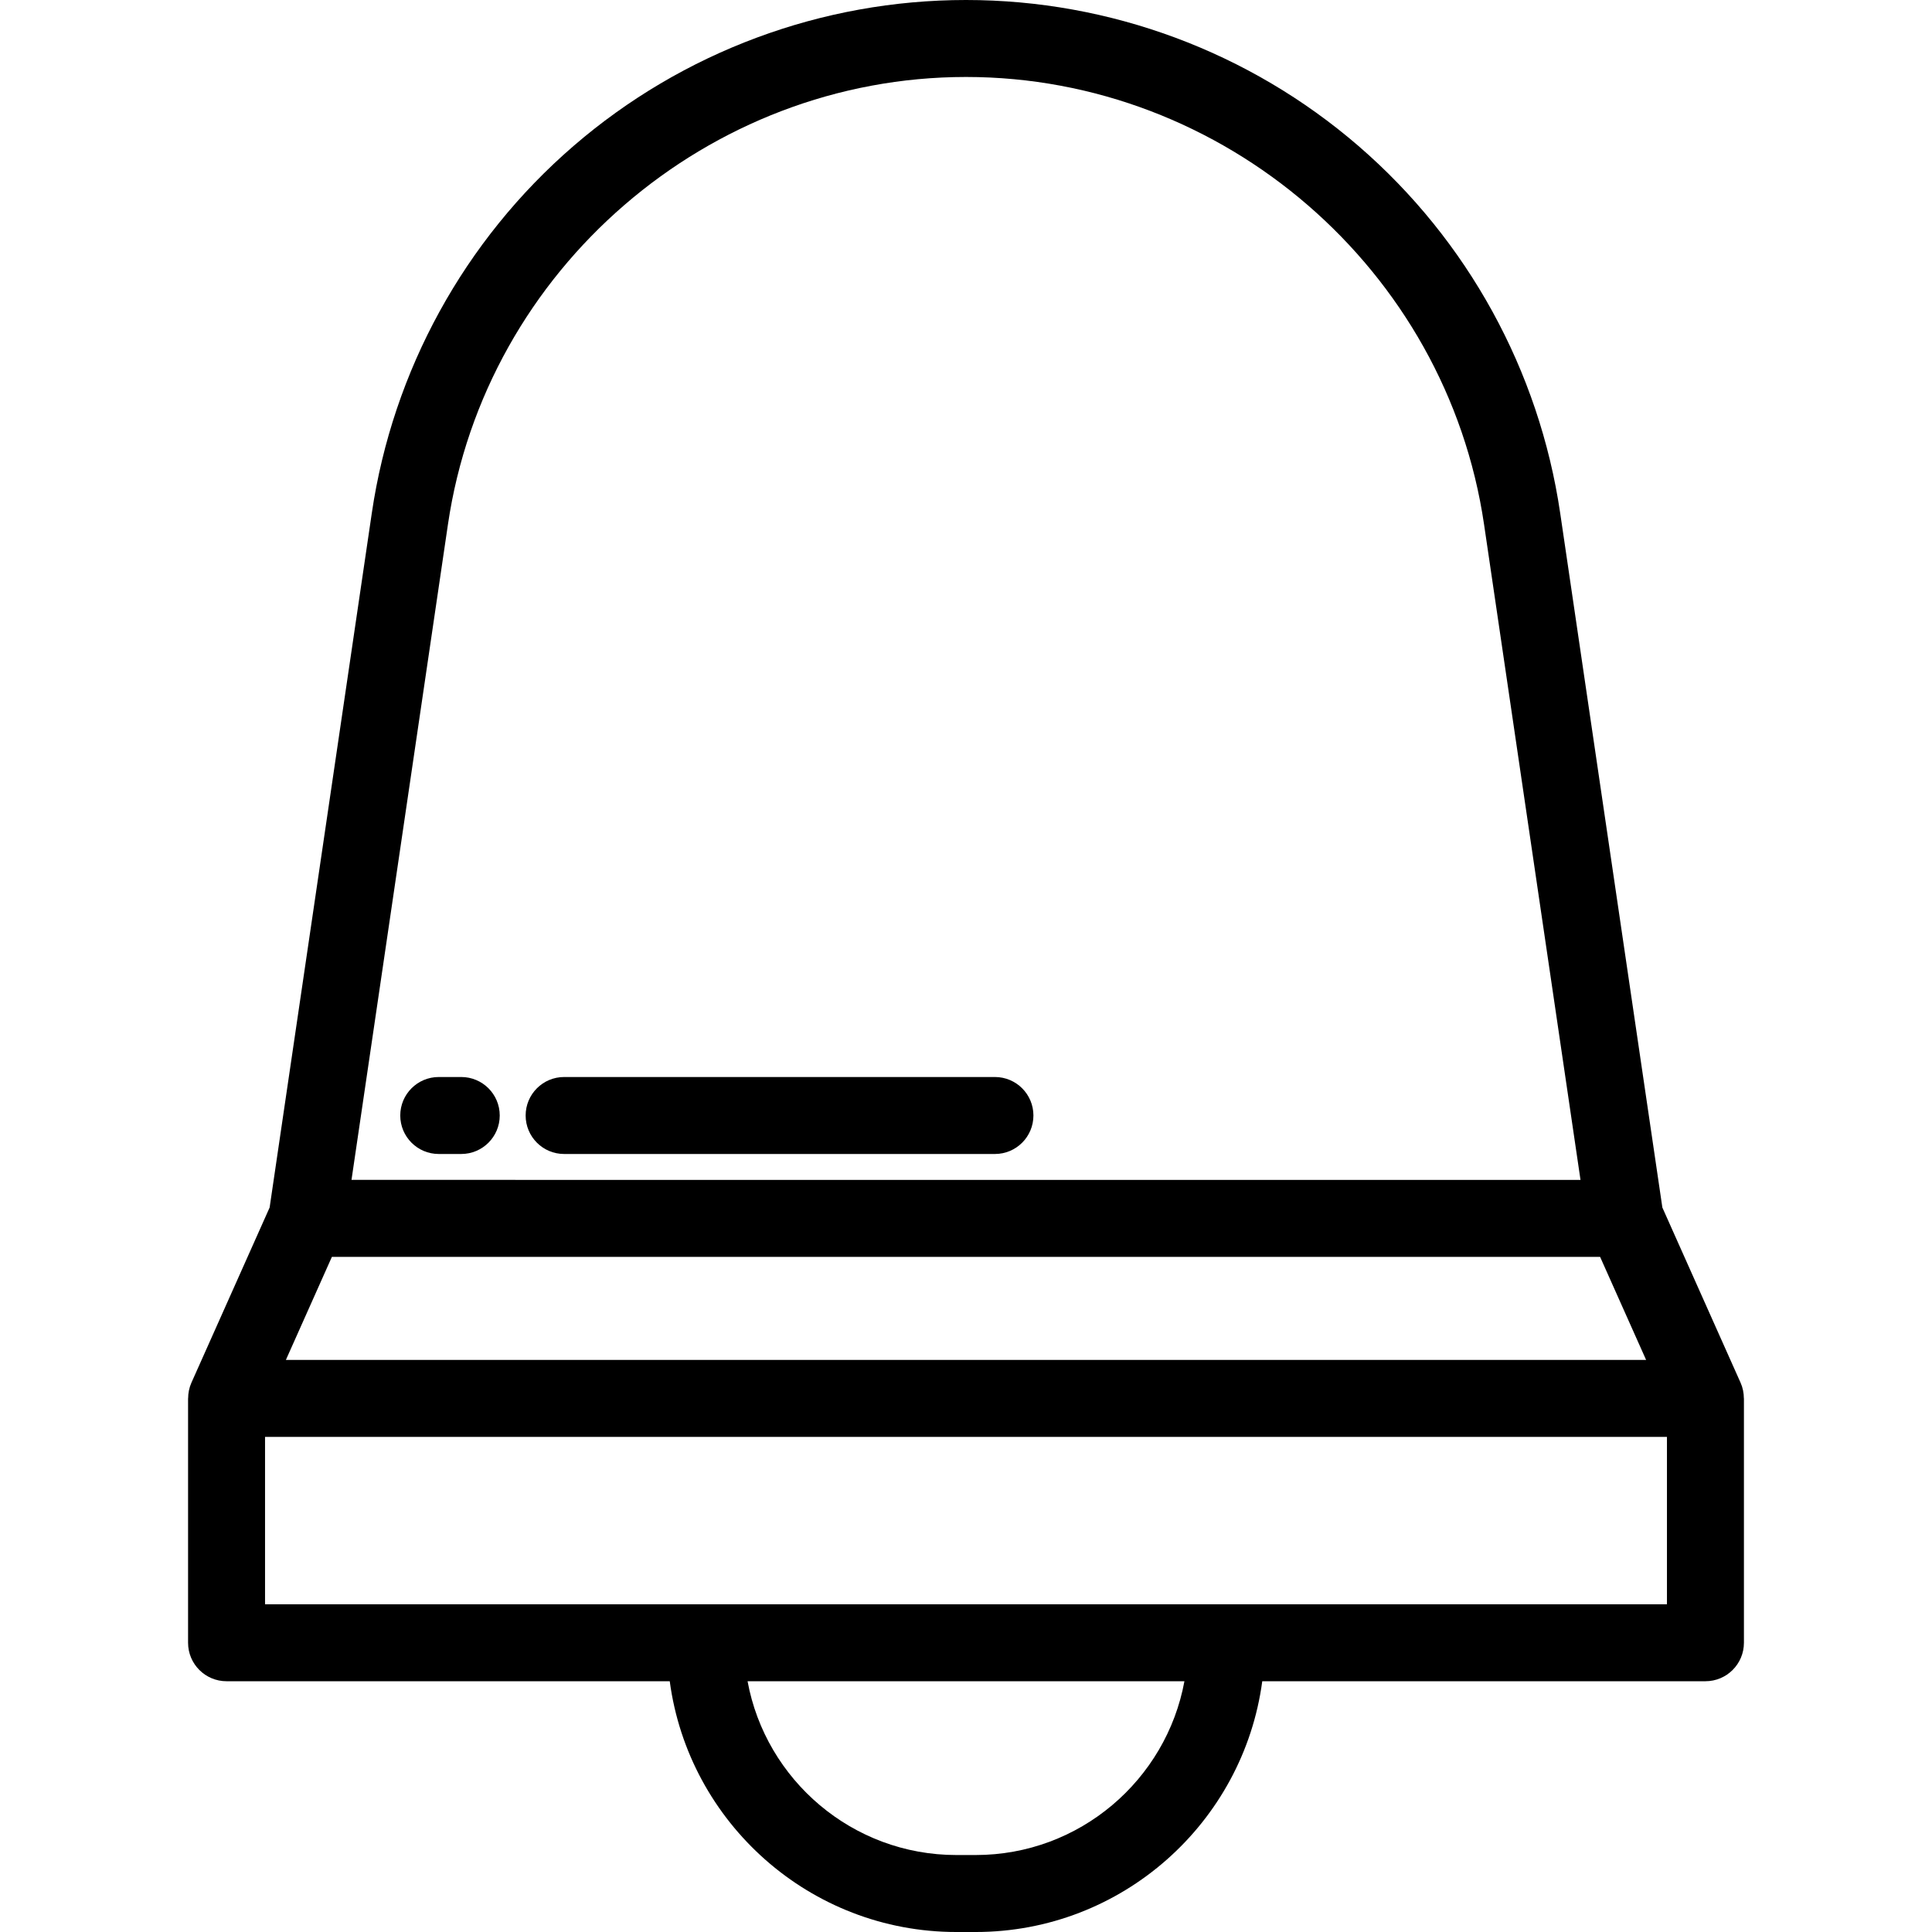 <?xml version="1.0" encoding="iso-8859-1"?>
<!-- Uploaded to: SVG Repo, www.svgrepo.com, Generator: SVG Repo Mixer Tools -->
<svg fill="#000000" height="800px" width="800px" version="1.1" id="Layer_1" xmlns="http://www.w3.org/2000/svg" xmlns:xlink="http://www.w3.org/1999/xlink" 
	 viewBox="0 0 512 512" xml:space="preserve">
<g>
	<g>
		<path d="M462.141,370.555c-0.005-1.399-0.28-2.803-0.869-4.12l-20.727-46.429l-27.076-184.011
			c-5.56-37.78-24.537-72.331-53.438-97.291C331.132,13.745,294.185,0,256,0c-38.186,0-75.132,13.745-104.033,38.705
			s-47.878,59.511-53.438,97.291L71.454,320.007l-20.727,46.429c-0.589,1.317-0.864,2.72-0.869,4.12
			c-0.01,0.023-0.017,0.038-0.017,0.038v64.752c0,5.633,4.566,10.199,10.199,10.199h117.448
			c5.005,37.46,37.148,66.455,75.956,66.455h5.113c38.808,0,70.95-28.995,75.956-66.456H451.96c5.633,0,10.199-4.566,10.199-10.199
			v-64.752C462.158,370.593,462.151,370.579,462.141,370.555z M118.711,138.964C128.656,71.371,187.678,20.398,256,20.398
			s127.343,50.973,137.288,118.566l25.561,173.718H93.15L118.711,138.964z M87.956,333.081h336.086l12.193,27.313H75.763
			L87.956,333.081z M258.555,491.602h-5.113c-27.538,0-50.518-19.889-55.33-46.058h115.772
			C309.074,471.712,286.093,491.602,258.555,491.602z M441.76,425.146H70.239v-44.353h371.52V425.146z"/>
	</g>
</g>
<g>
	<g>
		<path d="M263.667,285.419H149.5c-5.633,0-10.199,4.566-10.199,10.199c0,5.633,4.566,10.199,10.199,10.199h114.168
			c5.633,0,10.199-4.566,10.199-10.199C273.867,289.985,269.3,285.419,263.667,285.419z"/>
	</g>
</g>
<g>
	<g>
		<path d="M122.236,285.419h-5.964c-5.633,0-10.199,4.566-10.199,10.199c0,5.633,4.566,10.199,10.199,10.199h5.964
			c5.633,0,10.199-4.566,10.199-10.199C132.435,289.985,127.869,285.419,122.236,285.419z"/>
	</g>
</g>
</svg>